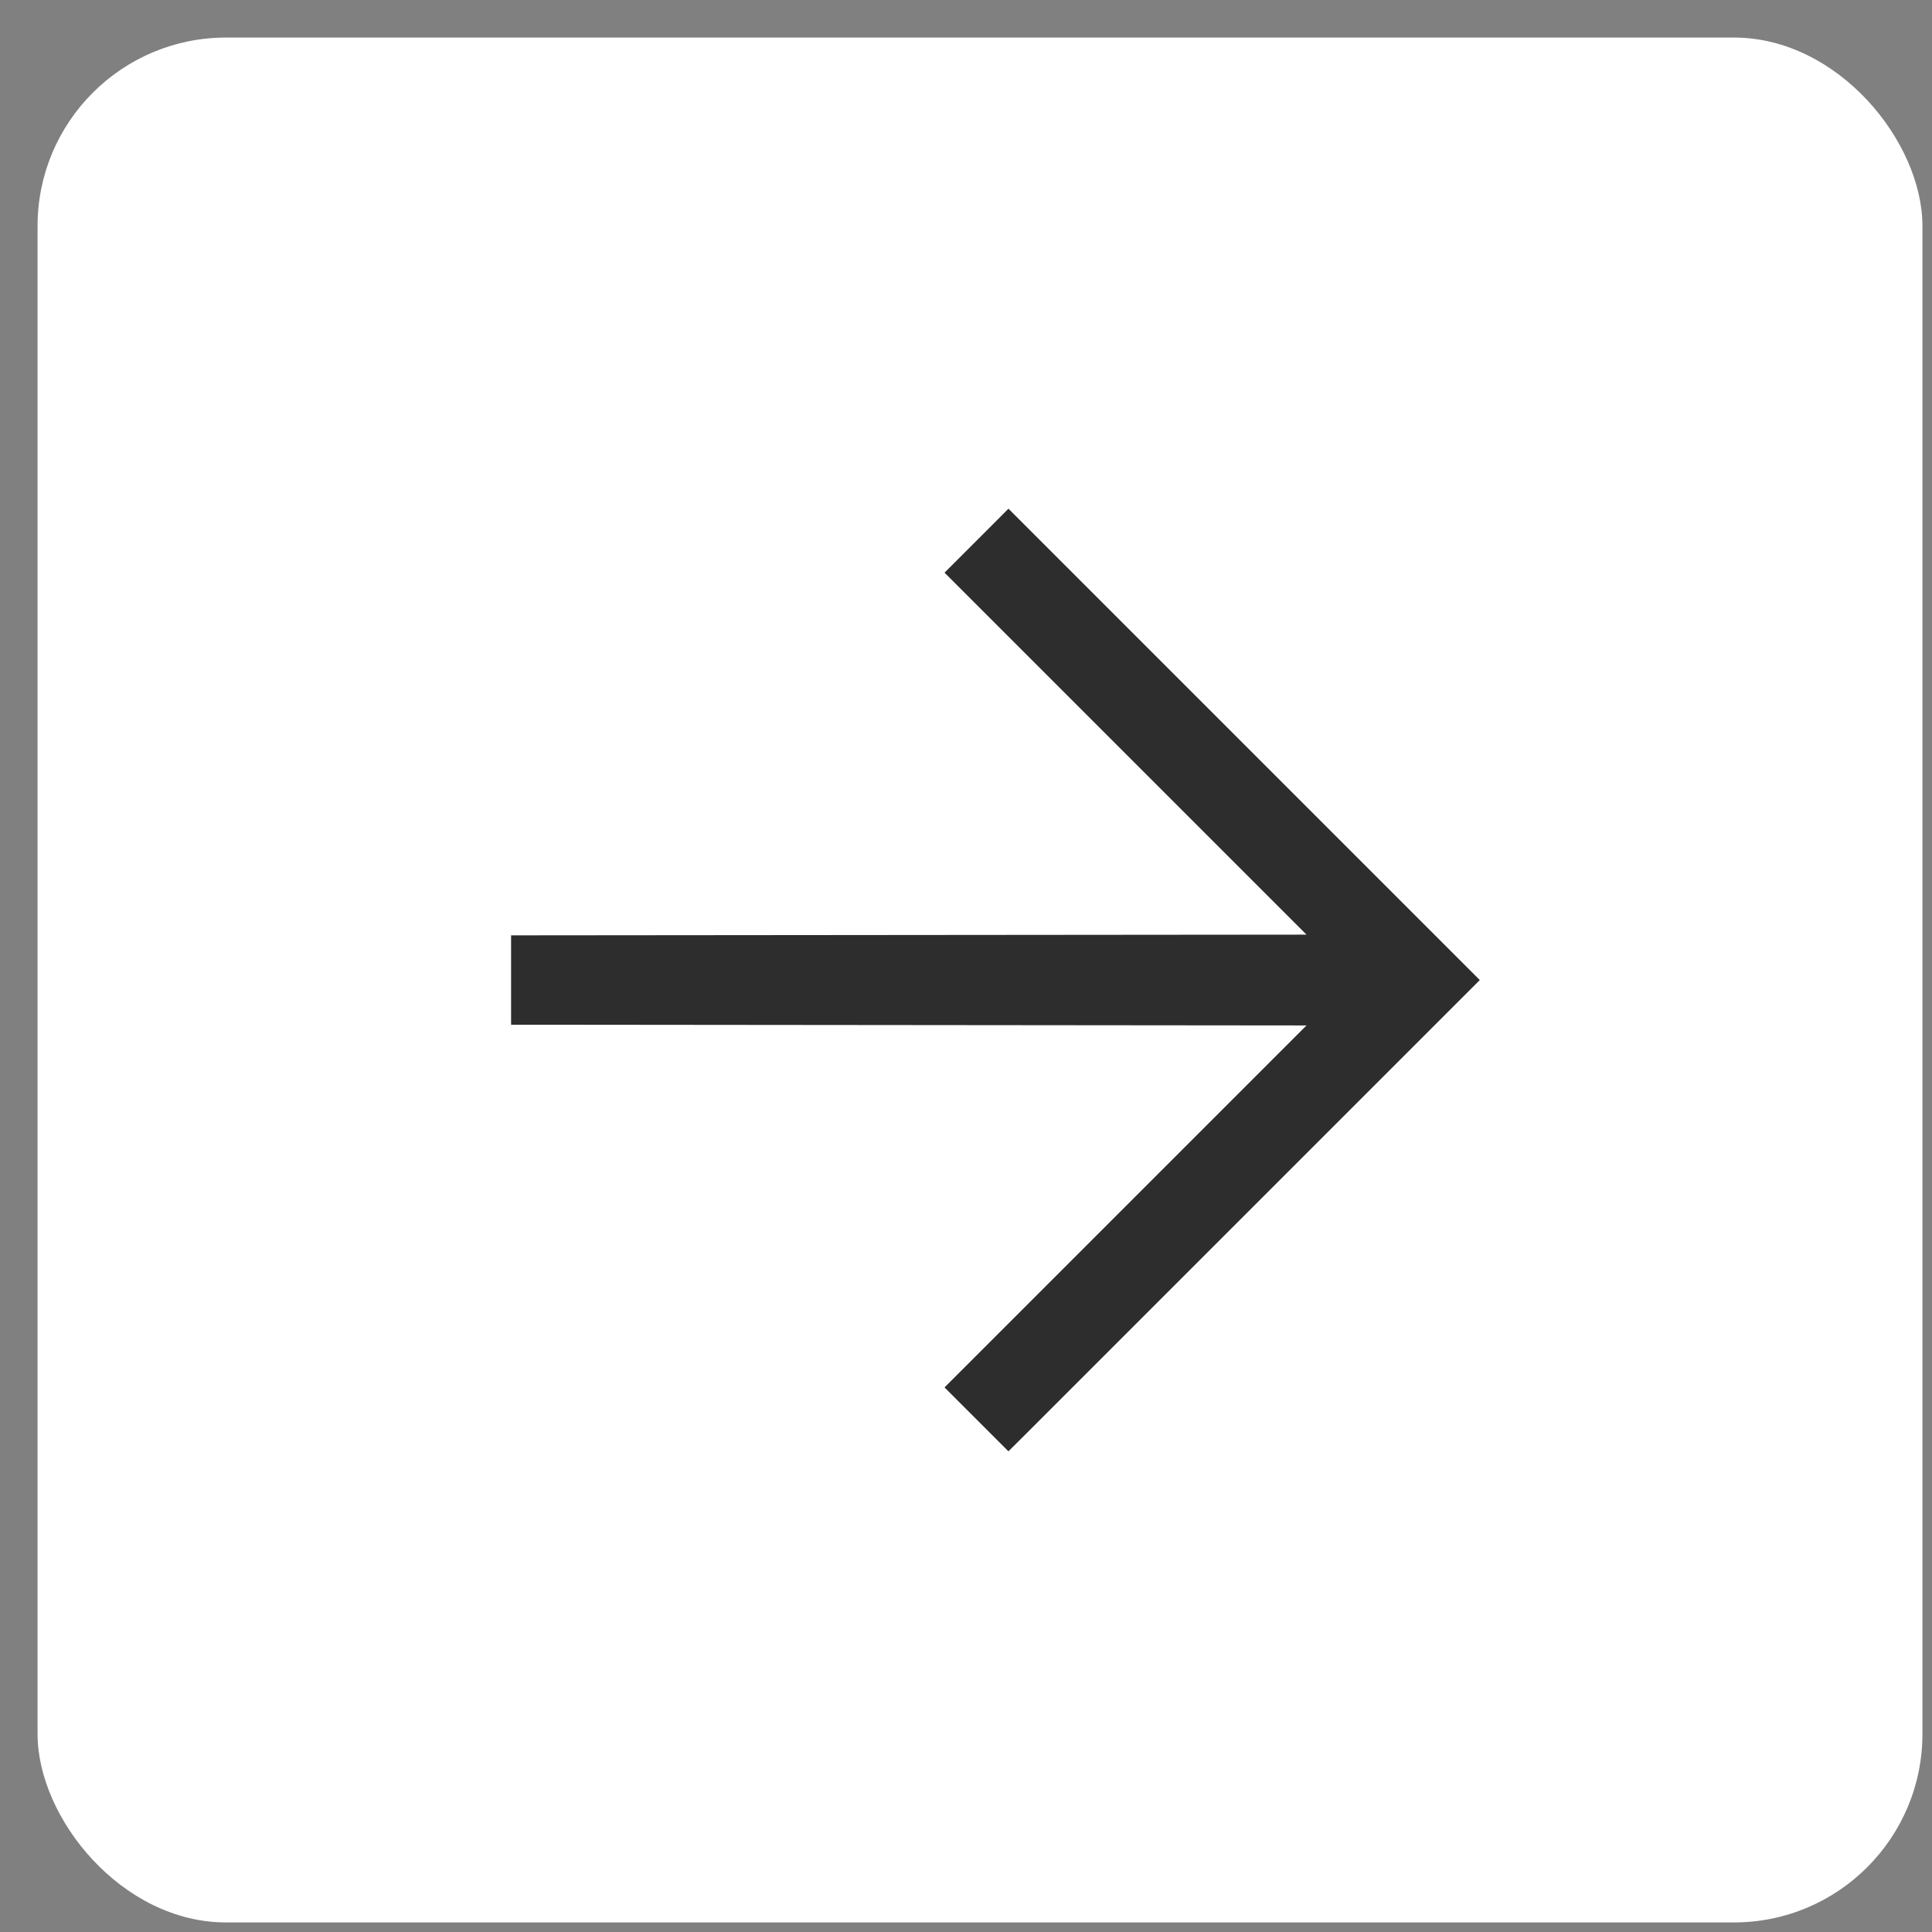 <svg width="41" height="41" viewBox="0 0 41 41" fill="none" xmlns="http://www.w3.org/2000/svg">
<rect x="0" y="0" width="41" height="41" fill="#808080" stroke="none"/>
<rect x="0.797" y="0.797" width="40" height="40" rx="4" fill="white"/>
<path d="M11.096 21.246L11.096 21.496L11.346 21.496L28.329 21.512L20.575 29.266L20.398 29.443L20.575 29.62L21.225 30.27L21.401 30.446L21.578 30.27L30.873 20.975L31.05 20.798L30.873 20.621L21.578 11.326L21.401 11.149L21.225 11.326L20.575 11.976L20.398 12.153L20.575 12.33L28.329 20.084L11.346 20.099L11.096 20.099L11.096 20.349L11.096 21.246Z" fill="#2D2D2D" stroke="#2D2D2D" stroke-width="0.5"/>
</svg>
